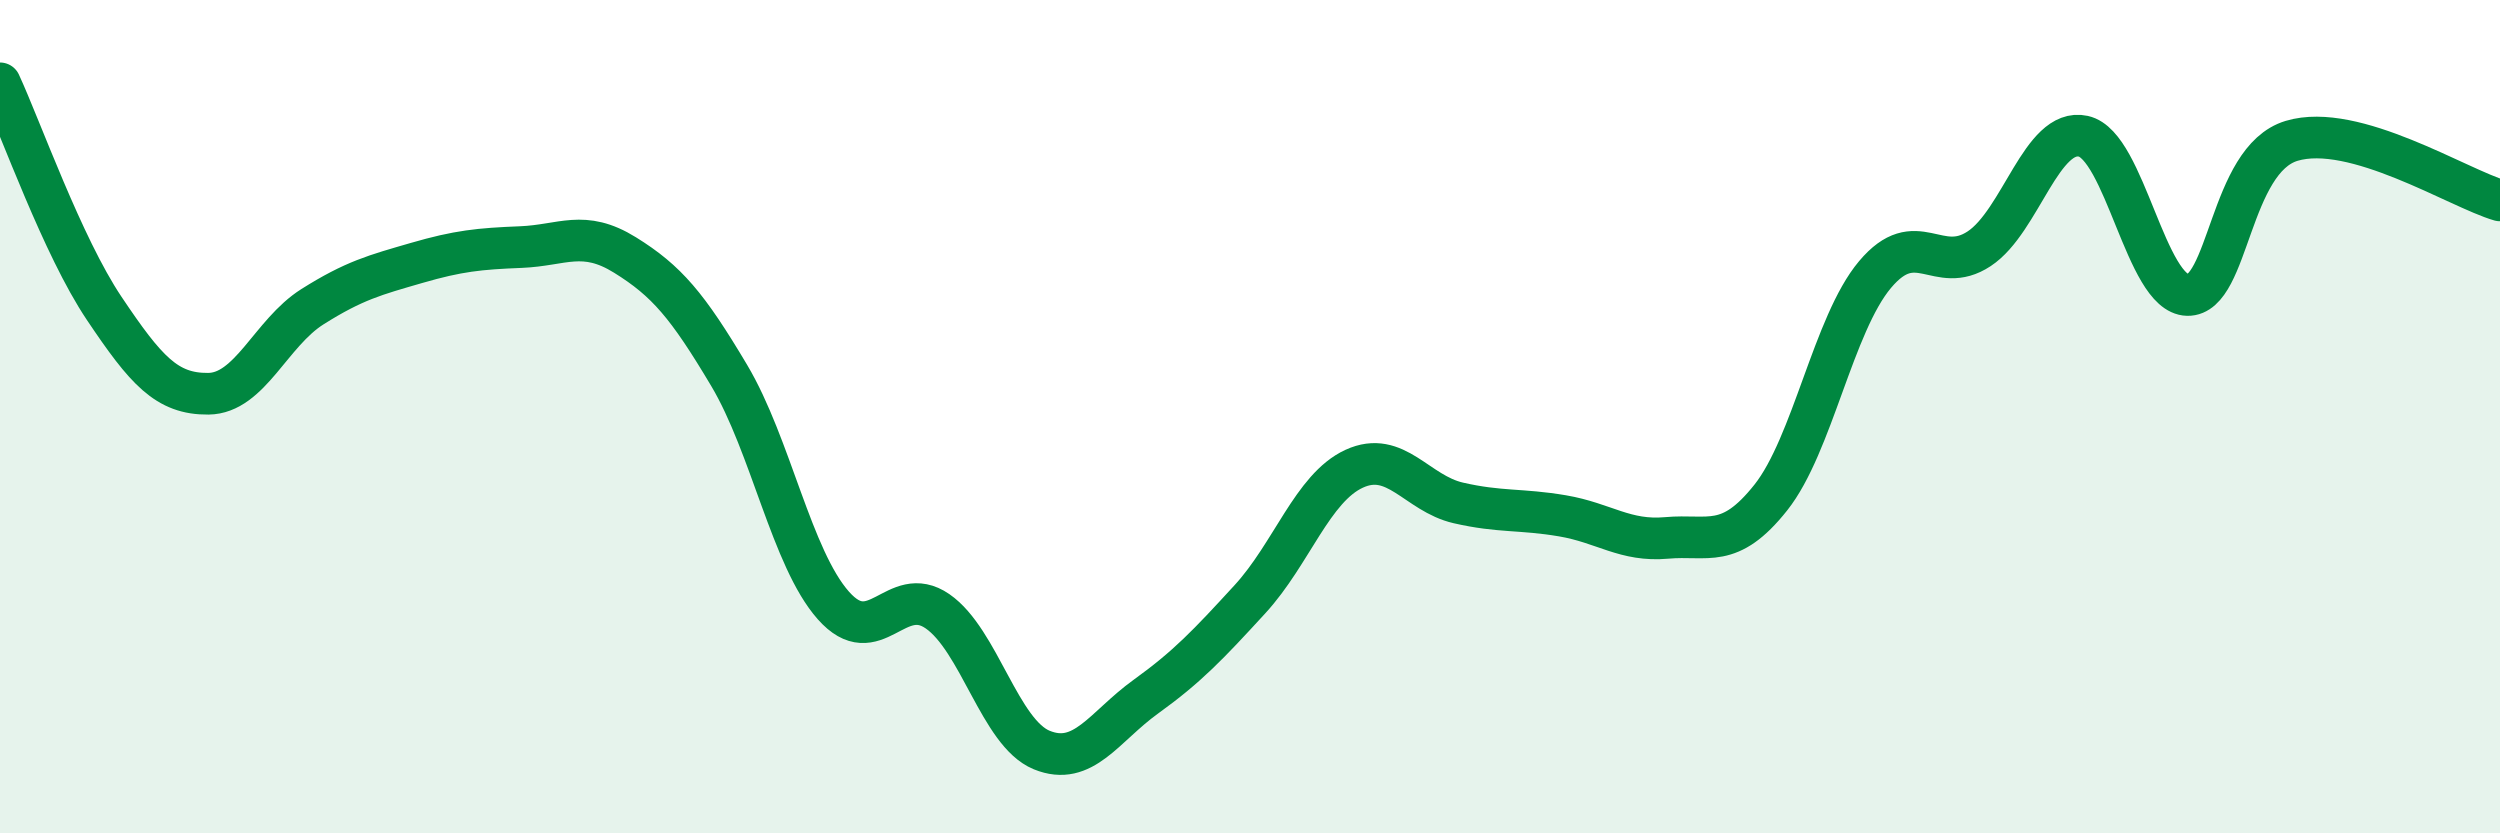 
    <svg width="60" height="20" viewBox="0 0 60 20" xmlns="http://www.w3.org/2000/svg">
      <path
        d="M 0,2 C 0.5,3.08 1.5,5.91 2.5,7.4 C 3.5,8.89 4,9.46 5,9.45 C 6,9.44 6.5,7.99 7.5,7.36 C 8.5,6.73 9,6.6 10,6.31 C 11,6.02 11.5,5.97 12.5,5.93 C 13.5,5.89 14,5.5 15,6.12 C 16,6.74 16.5,7.33 17.5,9.01 C 18.5,10.69 19,13.4 20,14.53 C 21,15.66 21.5,13.98 22.5,14.67 C 23.5,15.36 24,17.59 25,18 C 26,18.41 26.5,17.44 27.5,16.72 C 28.5,16 29,15.47 30,14.38 C 31,13.29 31.5,11.71 32.5,11.25 C 33.5,10.79 34,11.84 35,12.07 C 36,12.3 36.5,12.21 37.5,12.38 C 38.5,12.55 39,13 40,12.91 C 41,12.82 41.5,13.2 42.5,11.94 C 43.5,10.68 44,7.78 45,6.59 C 46,5.4 46.5,6.63 47.5,5.97 C 48.5,5.31 49,3.05 50,3.27 C 51,3.49 51.5,7.06 52.5,7.08 C 53.5,7.1 53.5,3.83 55,3.38 C 56.5,2.93 59,4.52 60,4.81L60 20L0 20Z"
        fill="#008740"
        opacity="0.1"
        stroke-linecap="round"
        stroke-linejoin="round"
      />
      <path
        d="M 0,2 C 0.5,3.08 1.5,5.91 2.5,7.4 C 3.5,8.89 4,9.46 5,9.45 C 6,9.44 6.5,7.99 7.5,7.36 C 8.5,6.73 9,6.6 10,6.31 C 11,6.02 11.5,5.97 12.5,5.93 C 13.5,5.89 14,5.5 15,6.12 C 16,6.74 16.5,7.33 17.5,9.01 C 18.5,10.69 19,13.4 20,14.53 C 21,15.66 21.5,13.98 22.5,14.67 C 23.5,15.36 24,17.59 25,18 C 26,18.41 26.5,17.44 27.5,16.72 C 28.5,16 29,15.47 30,14.38 C 31,13.29 31.5,11.71 32.5,11.25 C 33.5,10.79 34,11.84 35,12.07 C 36,12.3 36.5,12.21 37.5,12.38 C 38.5,12.55 39,13 40,12.91 C 41,12.82 41.5,13.2 42.5,11.94 C 43.5,10.68 44,7.78 45,6.59 C 46,5.4 46.5,6.63 47.5,5.97 C 48.5,5.31 49,3.05 50,3.27 C 51,3.49 51.5,7.06 52.5,7.08 C 53.5,7.1 53.5,3.83 55,3.38 C 56.5,2.93 59,4.52 60,4.81"
        stroke="#008740"
        stroke-width="1"
        fill="none"
        stroke-linecap="round"
        stroke-linejoin="round"
      />
    </svg>
  